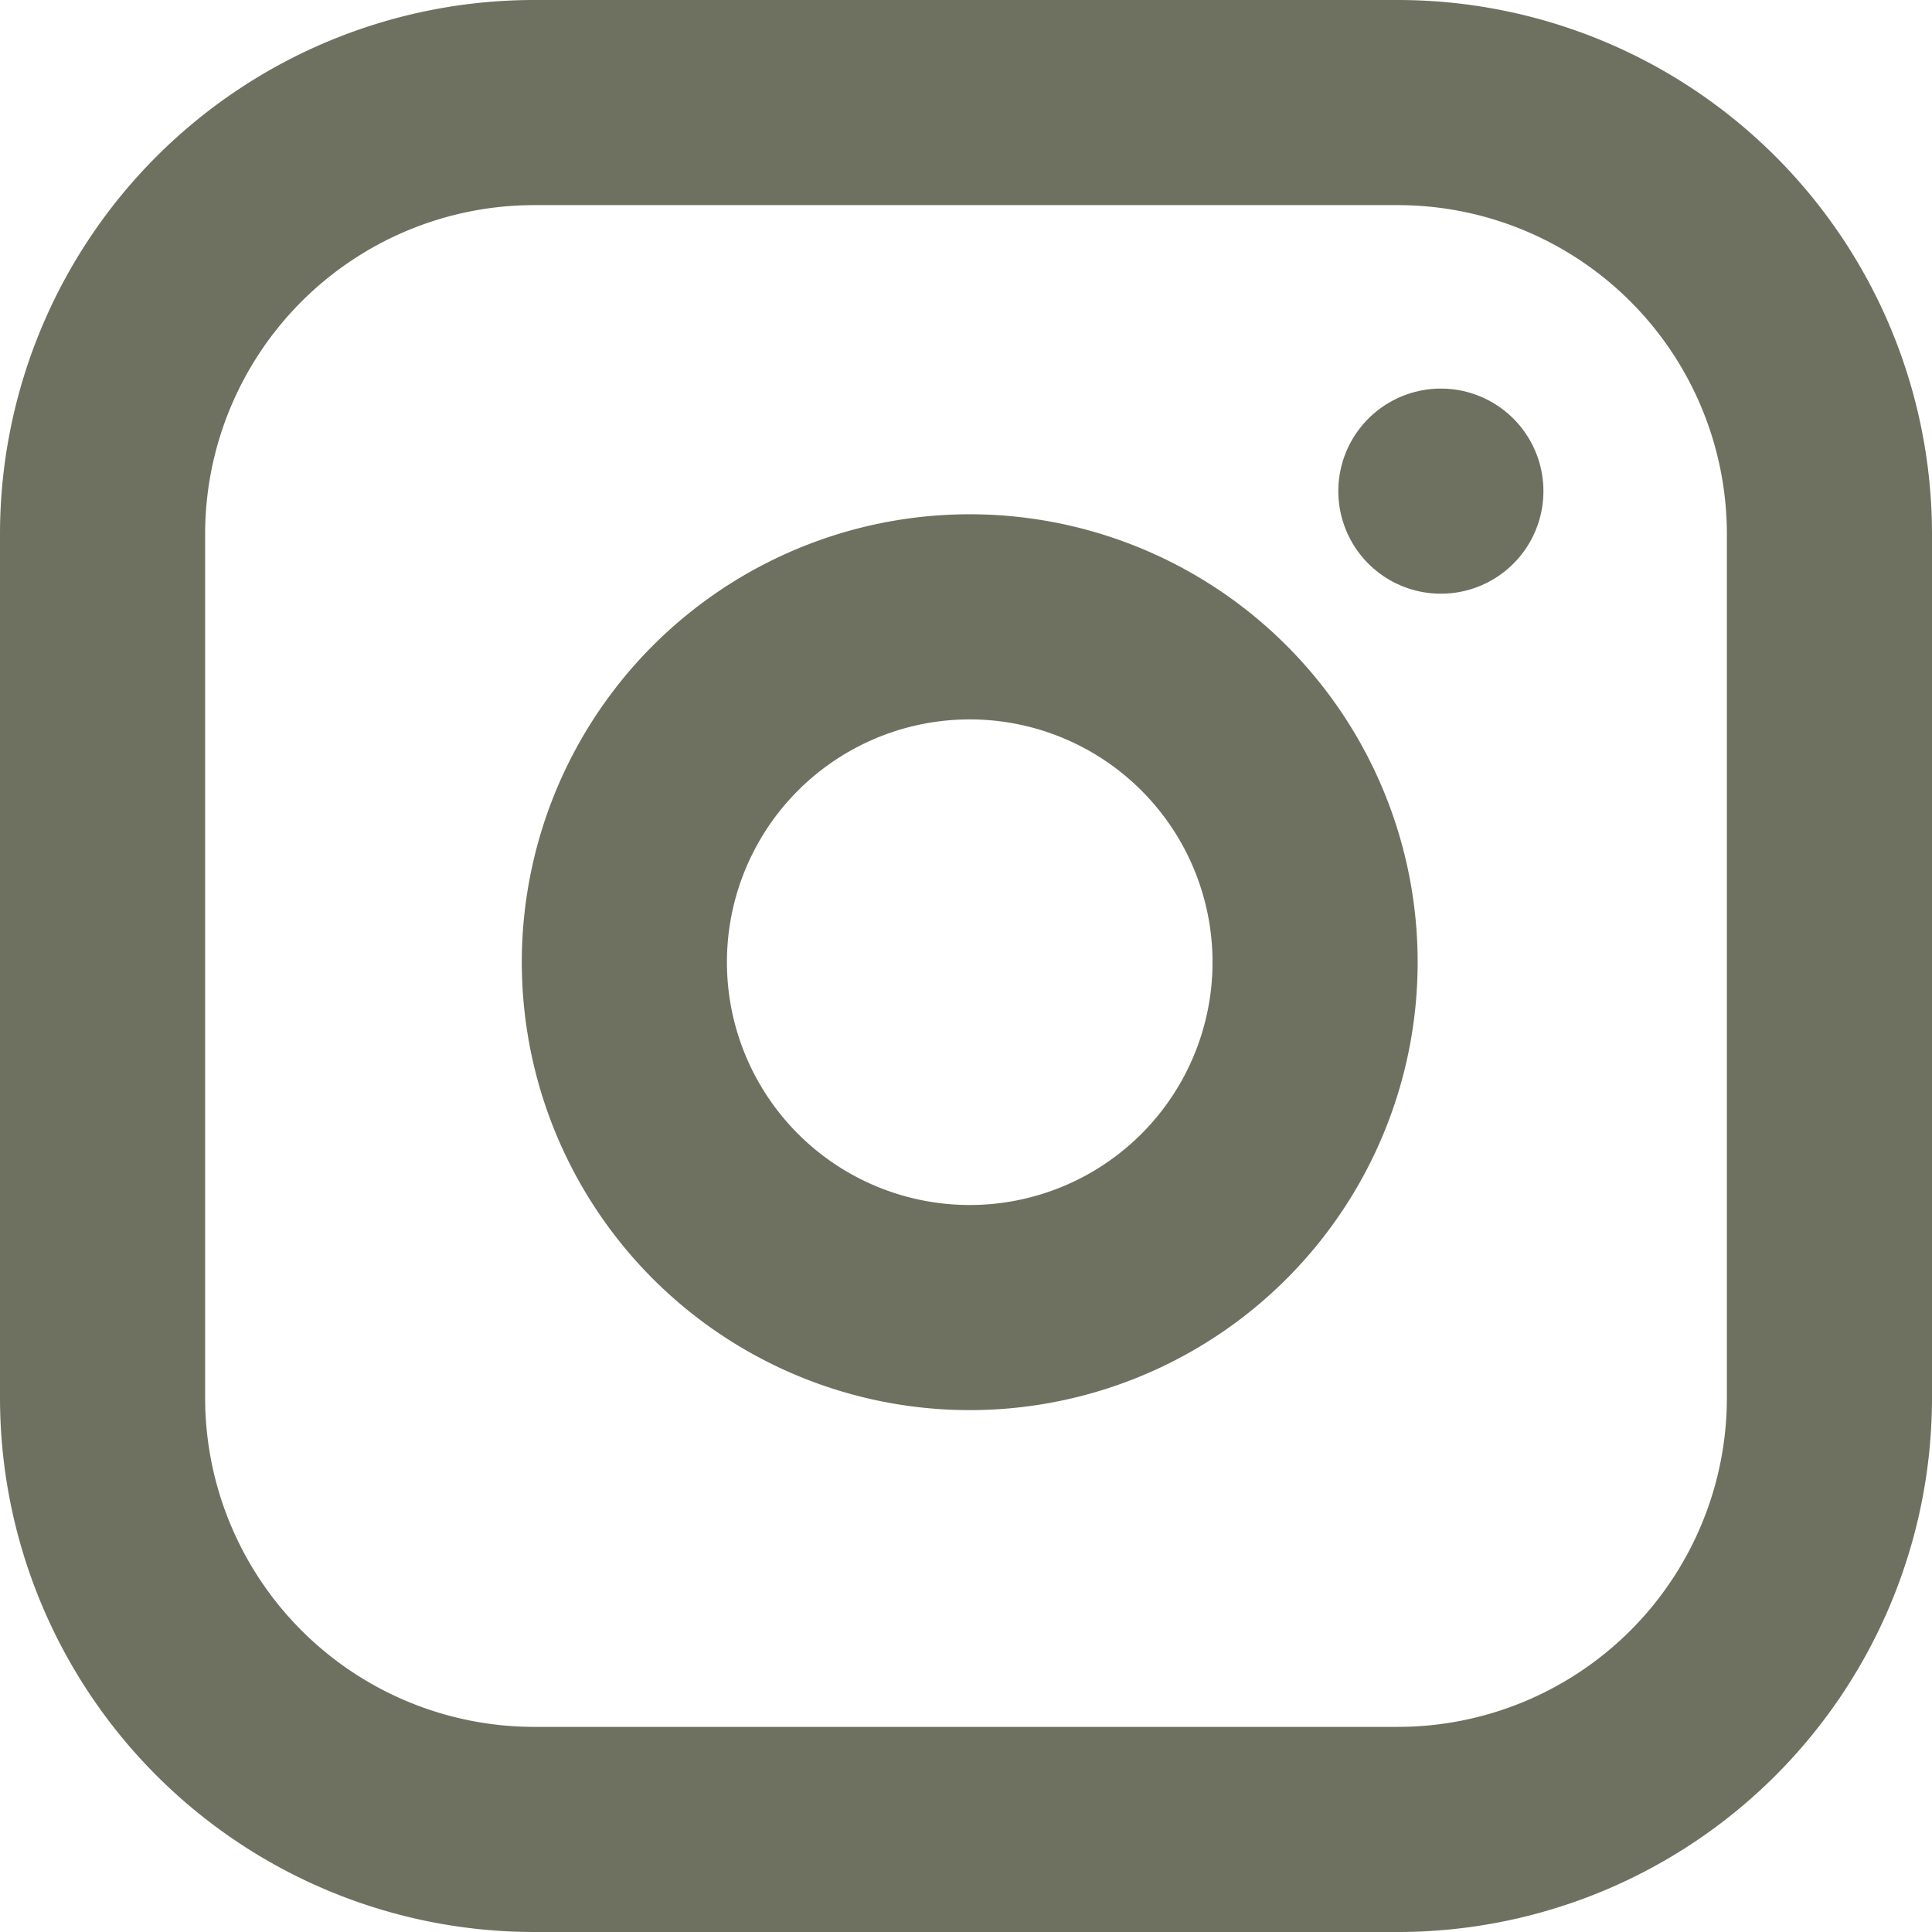 <svg xmlns="http://www.w3.org/2000/svg" width="28.256" height="28.256" viewBox="0 0 28.256 28.256">
  <g id="Icon_feather-instagram" data-name="Icon feather-instagram" transform="translate(1.5 1.5)">
    <path id="Path_81" data-name="Path 81" d="M9.314,3H21.942a6.314,6.314,0,0,1,6.314,6.314V21.942a6.314,6.314,0,0,1-6.314,6.314H9.314A6.314,6.314,0,0,1,3,21.942V9.314A6.314,6.314,0,0,1,9.314,3Z" transform="translate(-3 -3)" fill="none" stroke="#6e7160" stroke-linecap="round" stroke-linejoin="round" stroke-width="3"/>
    <path id="Path_82" data-name="Path 82" d="M22.113,16.245a5.051,5.051,0,1,1-4.256-4.256,5.051,5.051,0,0,1,4.256,4.256Z" transform="translate(-4.434 -4.413)" fill="none" stroke="#6e7160" stroke-linecap="round" stroke-linejoin="round" stroke-width="3"/>
    <path id="Path_83" data-name="Path 83" d="M26.25,9.75h0" transform="translate(-6.677 -4.067)" fill="none" stroke="#6e7160" stroke-linecap="round" stroke-linejoin="round" stroke-width="3"/>
  </g>
</svg>

